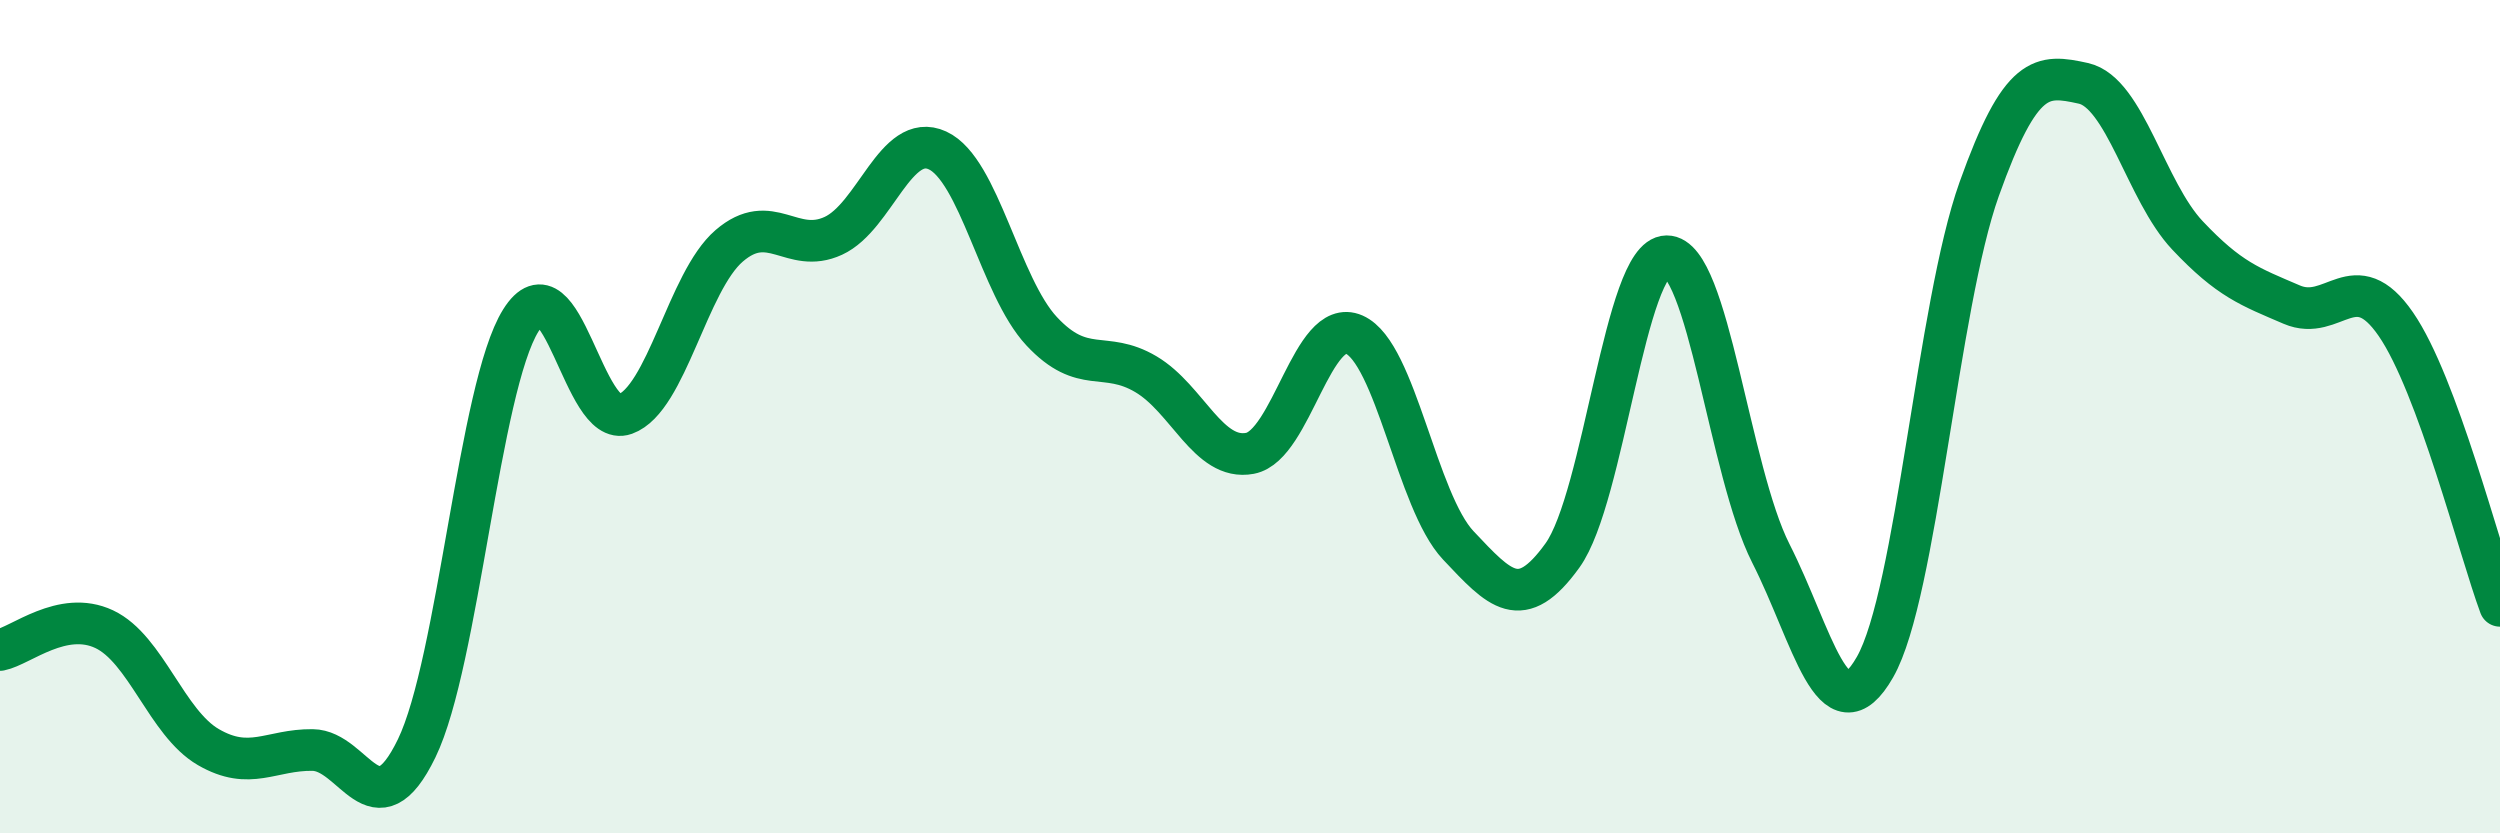 
    <svg width="60" height="20" viewBox="0 0 60 20" xmlns="http://www.w3.org/2000/svg">
      <path
        d="M 0,15.6 C 0.5,15.5 1.5,14.63 2.5,15.1 C 3.5,15.57 4,17.35 5,17.93 C 6,18.51 6.5,17.99 7.5,18 C 8.5,18.01 9,20.02 10,17.96 C 11,15.9 11.5,9.29 12.5,7.69 C 13.5,6.09 14,10.3 15,9.94 C 16,9.58 16.5,6.76 17.5,5.9 C 18.5,5.04 19,6.12 20,5.66 C 21,5.2 21.5,3.15 22.5,3.61 C 23.5,4.07 24,6.88 25,7.95 C 26,9.02 26.5,8.39 27.5,8.98 C 28.5,9.57 29,11.07 30,10.88 C 31,10.69 31.5,7.59 32.5,8.03 C 33.5,8.47 34,12.03 35,13.09 C 36,14.15 36.5,14.72 37.5,13.33 C 38.5,11.94 39,6.16 40,6.15 C 41,6.14 41.5,11.31 42.5,13.28 C 43.5,15.25 44,17.76 45,16.01 C 46,14.26 46.5,7.34 47.5,4.54 C 48.5,1.74 49,1.78 50,2 C 51,2.22 51.5,4.59 52.5,5.65 C 53.5,6.71 54,6.88 55,7.31 C 56,7.74 56.5,6.33 57.5,7.78 C 58.5,9.23 59.5,13.19 60,14.54L60 20L0 20Z"
        fill="#008740"
        opacity="0.1"
        stroke-linecap="round"
        stroke-linejoin="round"
      />
      <path
        d="M 0,15.6 C 0.5,15.5 1.5,14.63 2.5,15.1 C 3.5,15.57 4,17.35 5,17.93 C 6,18.51 6.5,17.99 7.5,18 C 8.5,18.01 9,20.02 10,17.96 C 11,15.9 11.5,9.29 12.5,7.69 C 13.5,6.09 14,10.3 15,9.94 C 16,9.58 16.5,6.76 17.5,5.9 C 18.5,5.04 19,6.12 20,5.66 C 21,5.2 21.5,3.15 22.5,3.61 C 23.5,4.07 24,6.88 25,7.95 C 26,9.02 26.5,8.39 27.5,8.98 C 28.5,9.57 29,11.07 30,10.88 C 31,10.69 31.5,7.59 32.5,8.03 C 33.5,8.47 34,12.03 35,13.09 C 36,14.15 36.5,14.72 37.5,13.33 C 38.5,11.94 39,6.16 40,6.15 C 41,6.14 41.5,11.31 42.5,13.28 C 43.5,15.25 44,17.76 45,16.01 C 46,14.26 46.5,7.34 47.5,4.54 C 48.5,1.74 49,1.78 50,2 C 51,2.22 51.5,4.59 52.5,5.65 C 53.5,6.71 54,6.88 55,7.31 C 56,7.74 56.5,6.33 57.5,7.78 C 58.5,9.23 59.5,13.19 60,14.54"
        stroke="#008740"
        stroke-width="1"
        fill="none"
        stroke-linecap="round"
        stroke-linejoin="round"
      />
    </svg>
  